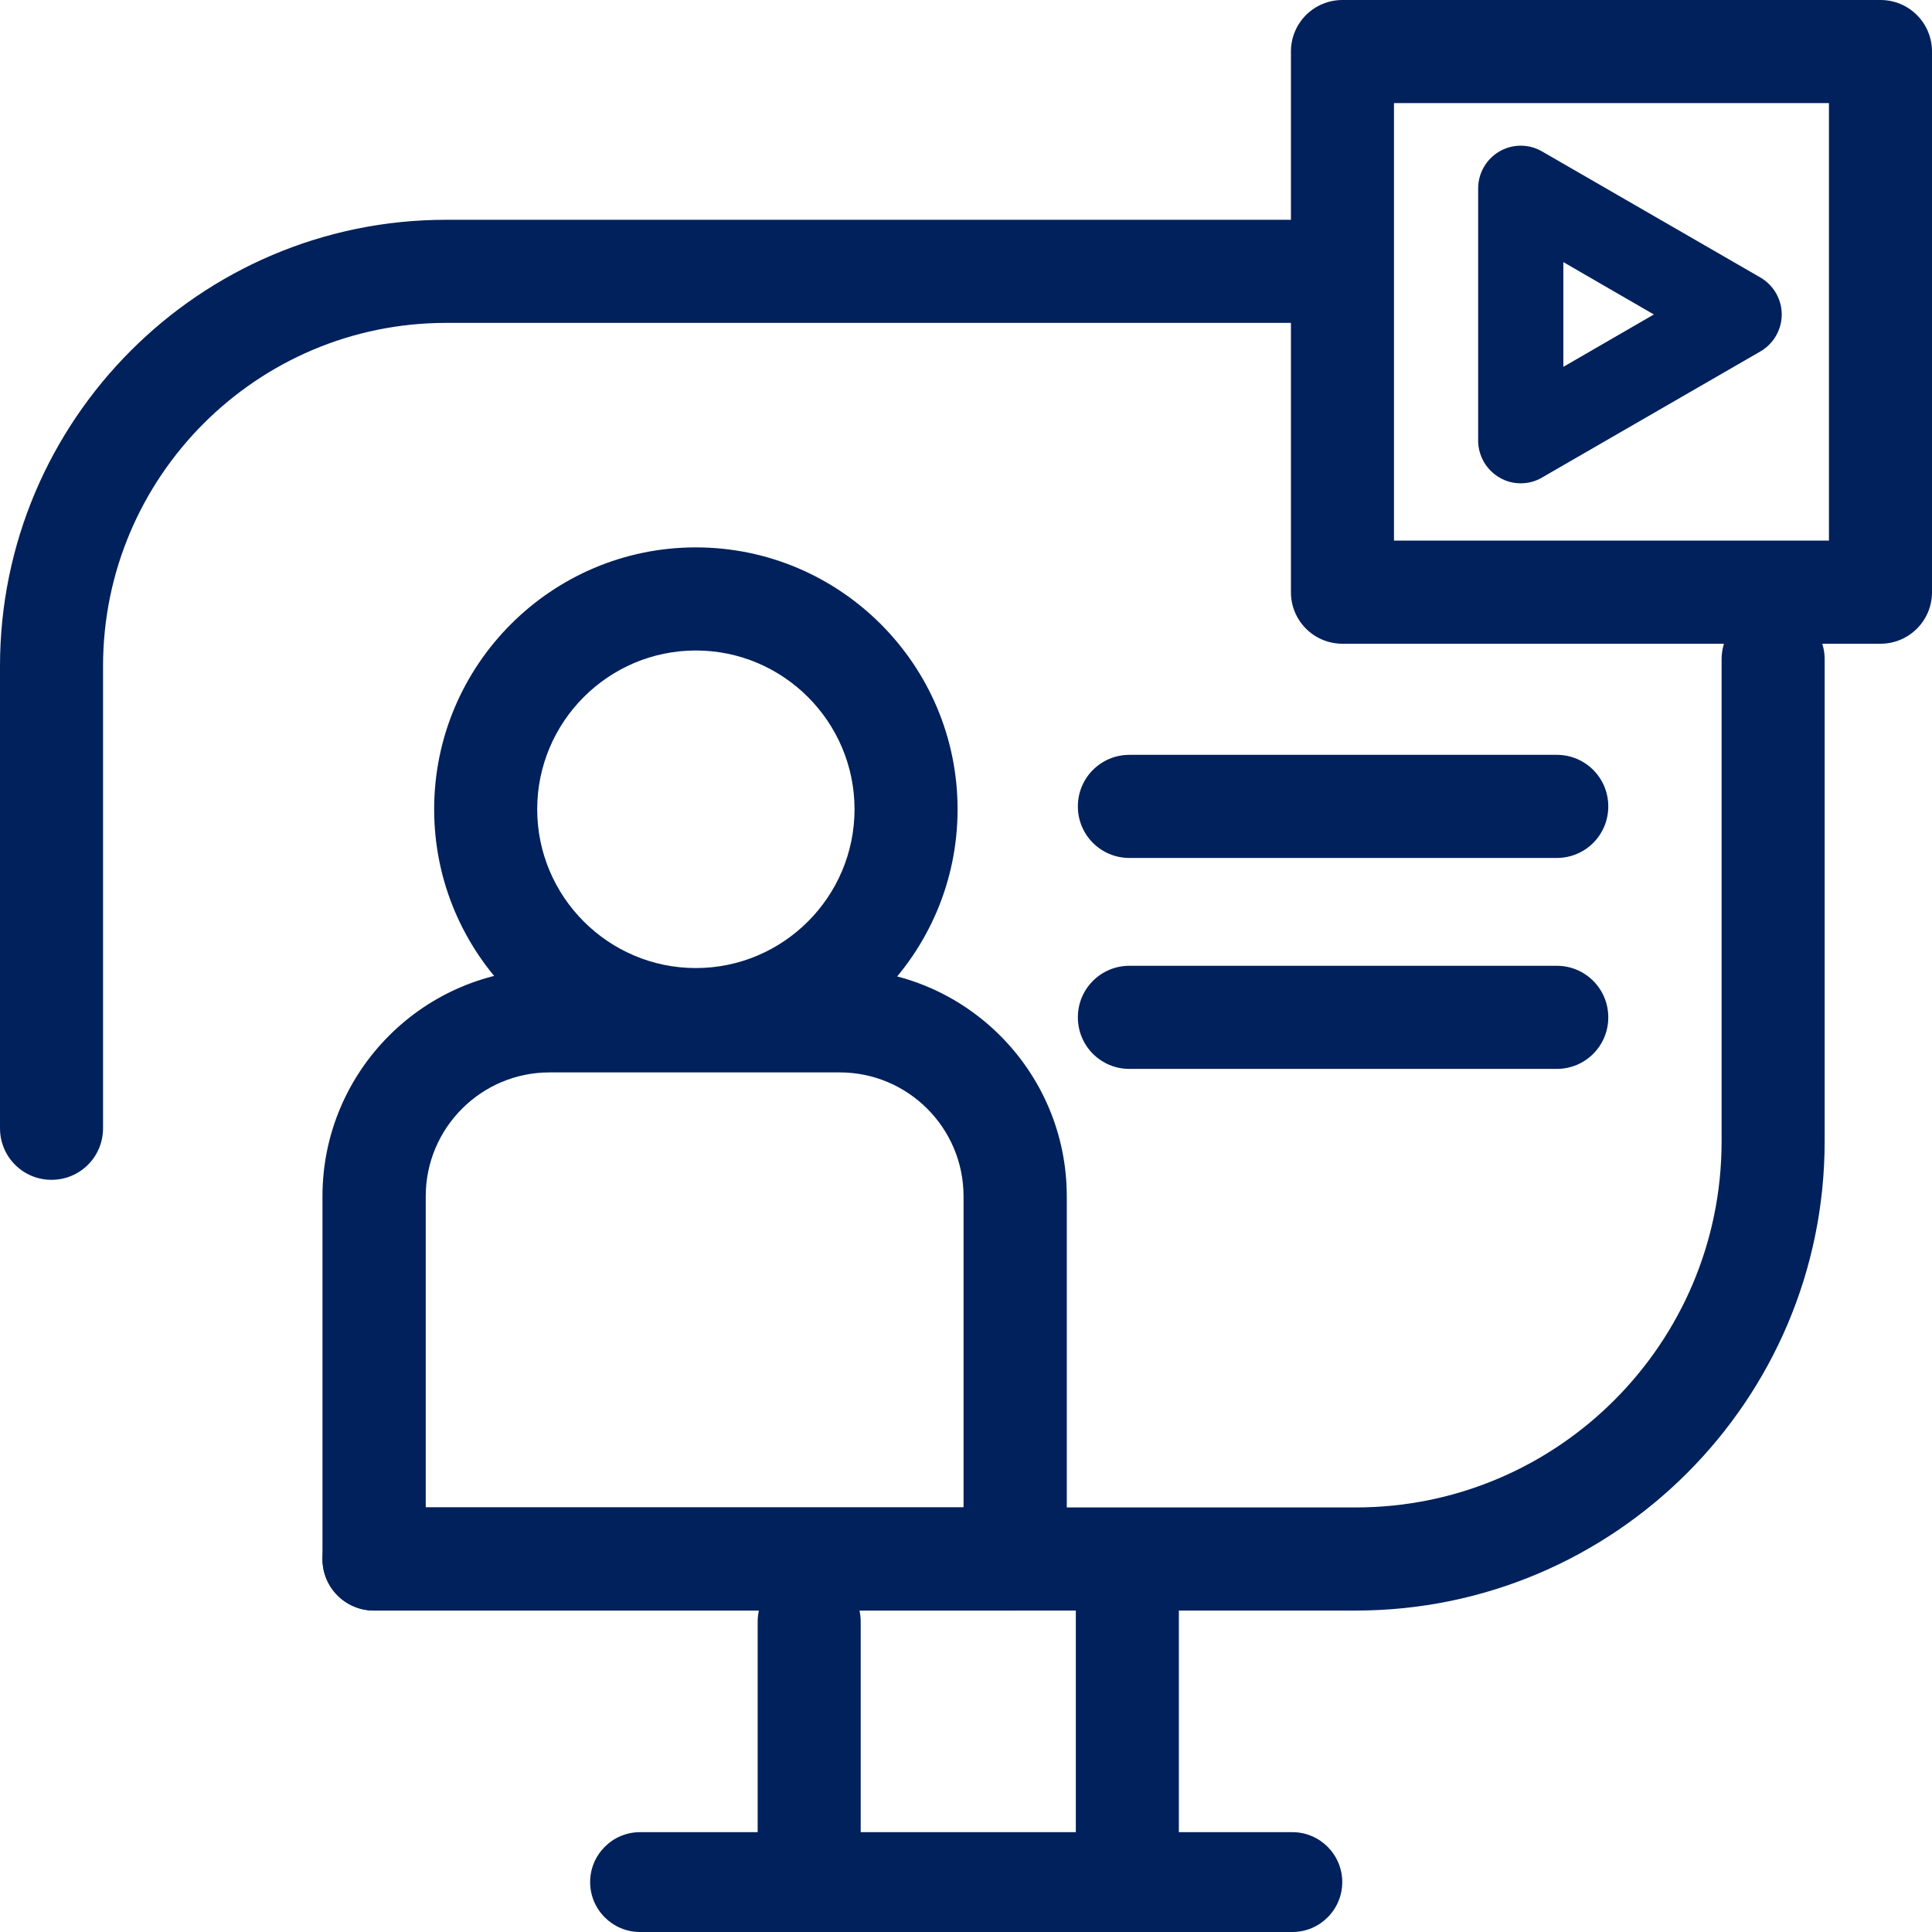 <?xml version="1.0" encoding="UTF-8"?> <svg xmlns="http://www.w3.org/2000/svg" width="92" height="92" viewBox="0 0 92 92" fill="none"><g clip-path="url(#clip0_4009_3299)"><path d="M64.562 76.693H17.81C16.451 76.693 15.356 75.597 15.356 74.238C15.356 72.878 16.451 71.783 17.81 71.783H64.562C74.171 71.783 81.981 63.968 81.981 54.353V31.397C81.981 30.037 83.076 28.942 84.434 28.942C85.793 28.942 86.888 30.037 86.888 31.397V54.353C86.888 66.677 76.869 76.693 64.562 76.693Z" fill="#00215B"></path><path d="M2.453 56.182C1.095 56.182 0 55.087 0 53.727V31.72C0 20.002 9.53 10.466 21.241 10.466H61.366C62.725 10.466 63.819 11.561 63.819 12.921C63.819 14.28 62.725 15.376 61.366 15.376H21.241C12.238 15.376 4.907 22.702 4.907 31.72V53.727C4.907 55.087 3.812 56.182 2.453 56.182Z" fill="#00215B"></path><path d="M61.542 92H30.478C29.168 92 28.102 90.934 28.102 89.623C28.102 88.313 29.168 87.246 30.478 87.246H61.542C62.852 87.246 63.917 88.313 63.917 89.623C63.917 90.934 62.852 92 61.542 92Z" fill="#00215B"></path><path d="M38.532 90.856C37.173 90.856 36.079 89.76 36.079 88.401V77.231C36.079 75.871 37.173 74.776 38.532 74.776C39.891 74.776 40.986 75.871 40.986 77.231V88.401C40.986 89.76 39.891 90.856 38.532 90.856Z" fill="#00215B"></path><path d="M53.683 90.787C52.324 90.787 51.23 89.692 51.23 88.332V75.304C51.23 73.944 52.324 72.849 53.683 72.849C55.042 72.849 56.136 73.944 56.136 75.304V88.332C56.136 89.692 55.042 90.787 53.683 90.787Z" fill="#00215B"></path><path d="M33.136 51.008C26.265 51.008 20.674 45.413 20.674 38.537C20.674 31.661 26.265 26.066 33.136 26.066C40.008 26.066 45.599 31.661 45.599 38.537C45.599 45.413 40.008 51.008 33.136 51.008ZM33.136 30.976C28.972 30.976 25.581 34.37 25.581 38.537C25.581 42.704 28.972 46.098 33.136 46.098C37.3 46.098 40.692 42.704 40.692 38.537C40.692 34.37 37.3 30.976 33.136 30.976Z" fill="#00215B"></path><path d="M74.132 40.855H53.781C52.422 40.855 51.327 39.76 51.327 38.4C51.327 37.041 52.422 35.945 53.781 35.945H74.132C75.49 35.945 76.585 37.041 76.585 38.4C76.585 39.76 75.49 40.855 74.132 40.855Z" fill="#00215B"></path><path d="M74.132 50.9H53.781C52.422 50.9 51.327 49.805 51.327 48.445C51.327 47.086 52.422 45.99 53.781 45.99H74.132C75.49 45.99 76.585 47.086 76.585 48.445C76.585 49.805 75.49 50.9 74.132 50.9Z" fill="#00215B"></path><path d="M48.336 76.693H17.81C16.451 76.693 15.356 75.597 15.356 74.238V56.965C15.356 50.998 20.204 46.147 26.167 46.147H39.989C45.951 46.147 50.799 50.998 50.799 56.965V74.238C50.799 75.597 49.705 76.693 48.346 76.693H48.336ZM20.263 71.783H45.883V56.965C45.883 53.707 43.234 51.067 39.989 51.067H26.167C22.912 51.067 20.273 53.717 20.273 56.965V71.783H20.263Z" fill="#00215B"></path><path d="M89.546 30.654H63.927C62.568 30.654 61.473 29.558 61.473 28.199V2.455C61.473 1.095 62.568 0 63.927 0H89.546C90.905 0 92 1.095 92 2.455V28.199C92 29.558 90.905 30.654 89.546 30.654ZM66.38 25.744H87.093V4.91H66.38V25.744Z" fill="#00215B"></path><path d="M72.421 23.015C72.069 23.015 71.717 22.927 71.405 22.741C70.779 22.379 70.388 21.704 70.388 20.98V8.969C70.388 8.245 70.779 7.571 71.405 7.209C72.03 6.847 72.802 6.847 73.428 7.209L83.828 13.214C84.454 13.576 84.845 14.251 84.845 14.975C84.845 15.698 84.454 16.373 83.828 16.735L73.428 22.741C73.115 22.927 72.763 23.015 72.411 23.015H72.421ZM74.445 12.49V17.469L78.755 14.975L74.445 12.481V12.49Z" fill="#00215B"></path></g><defs><clipPath id="clip0_4009_3299"><rect width="92" height="92" fill="white"></rect></clipPath></defs></svg> 
